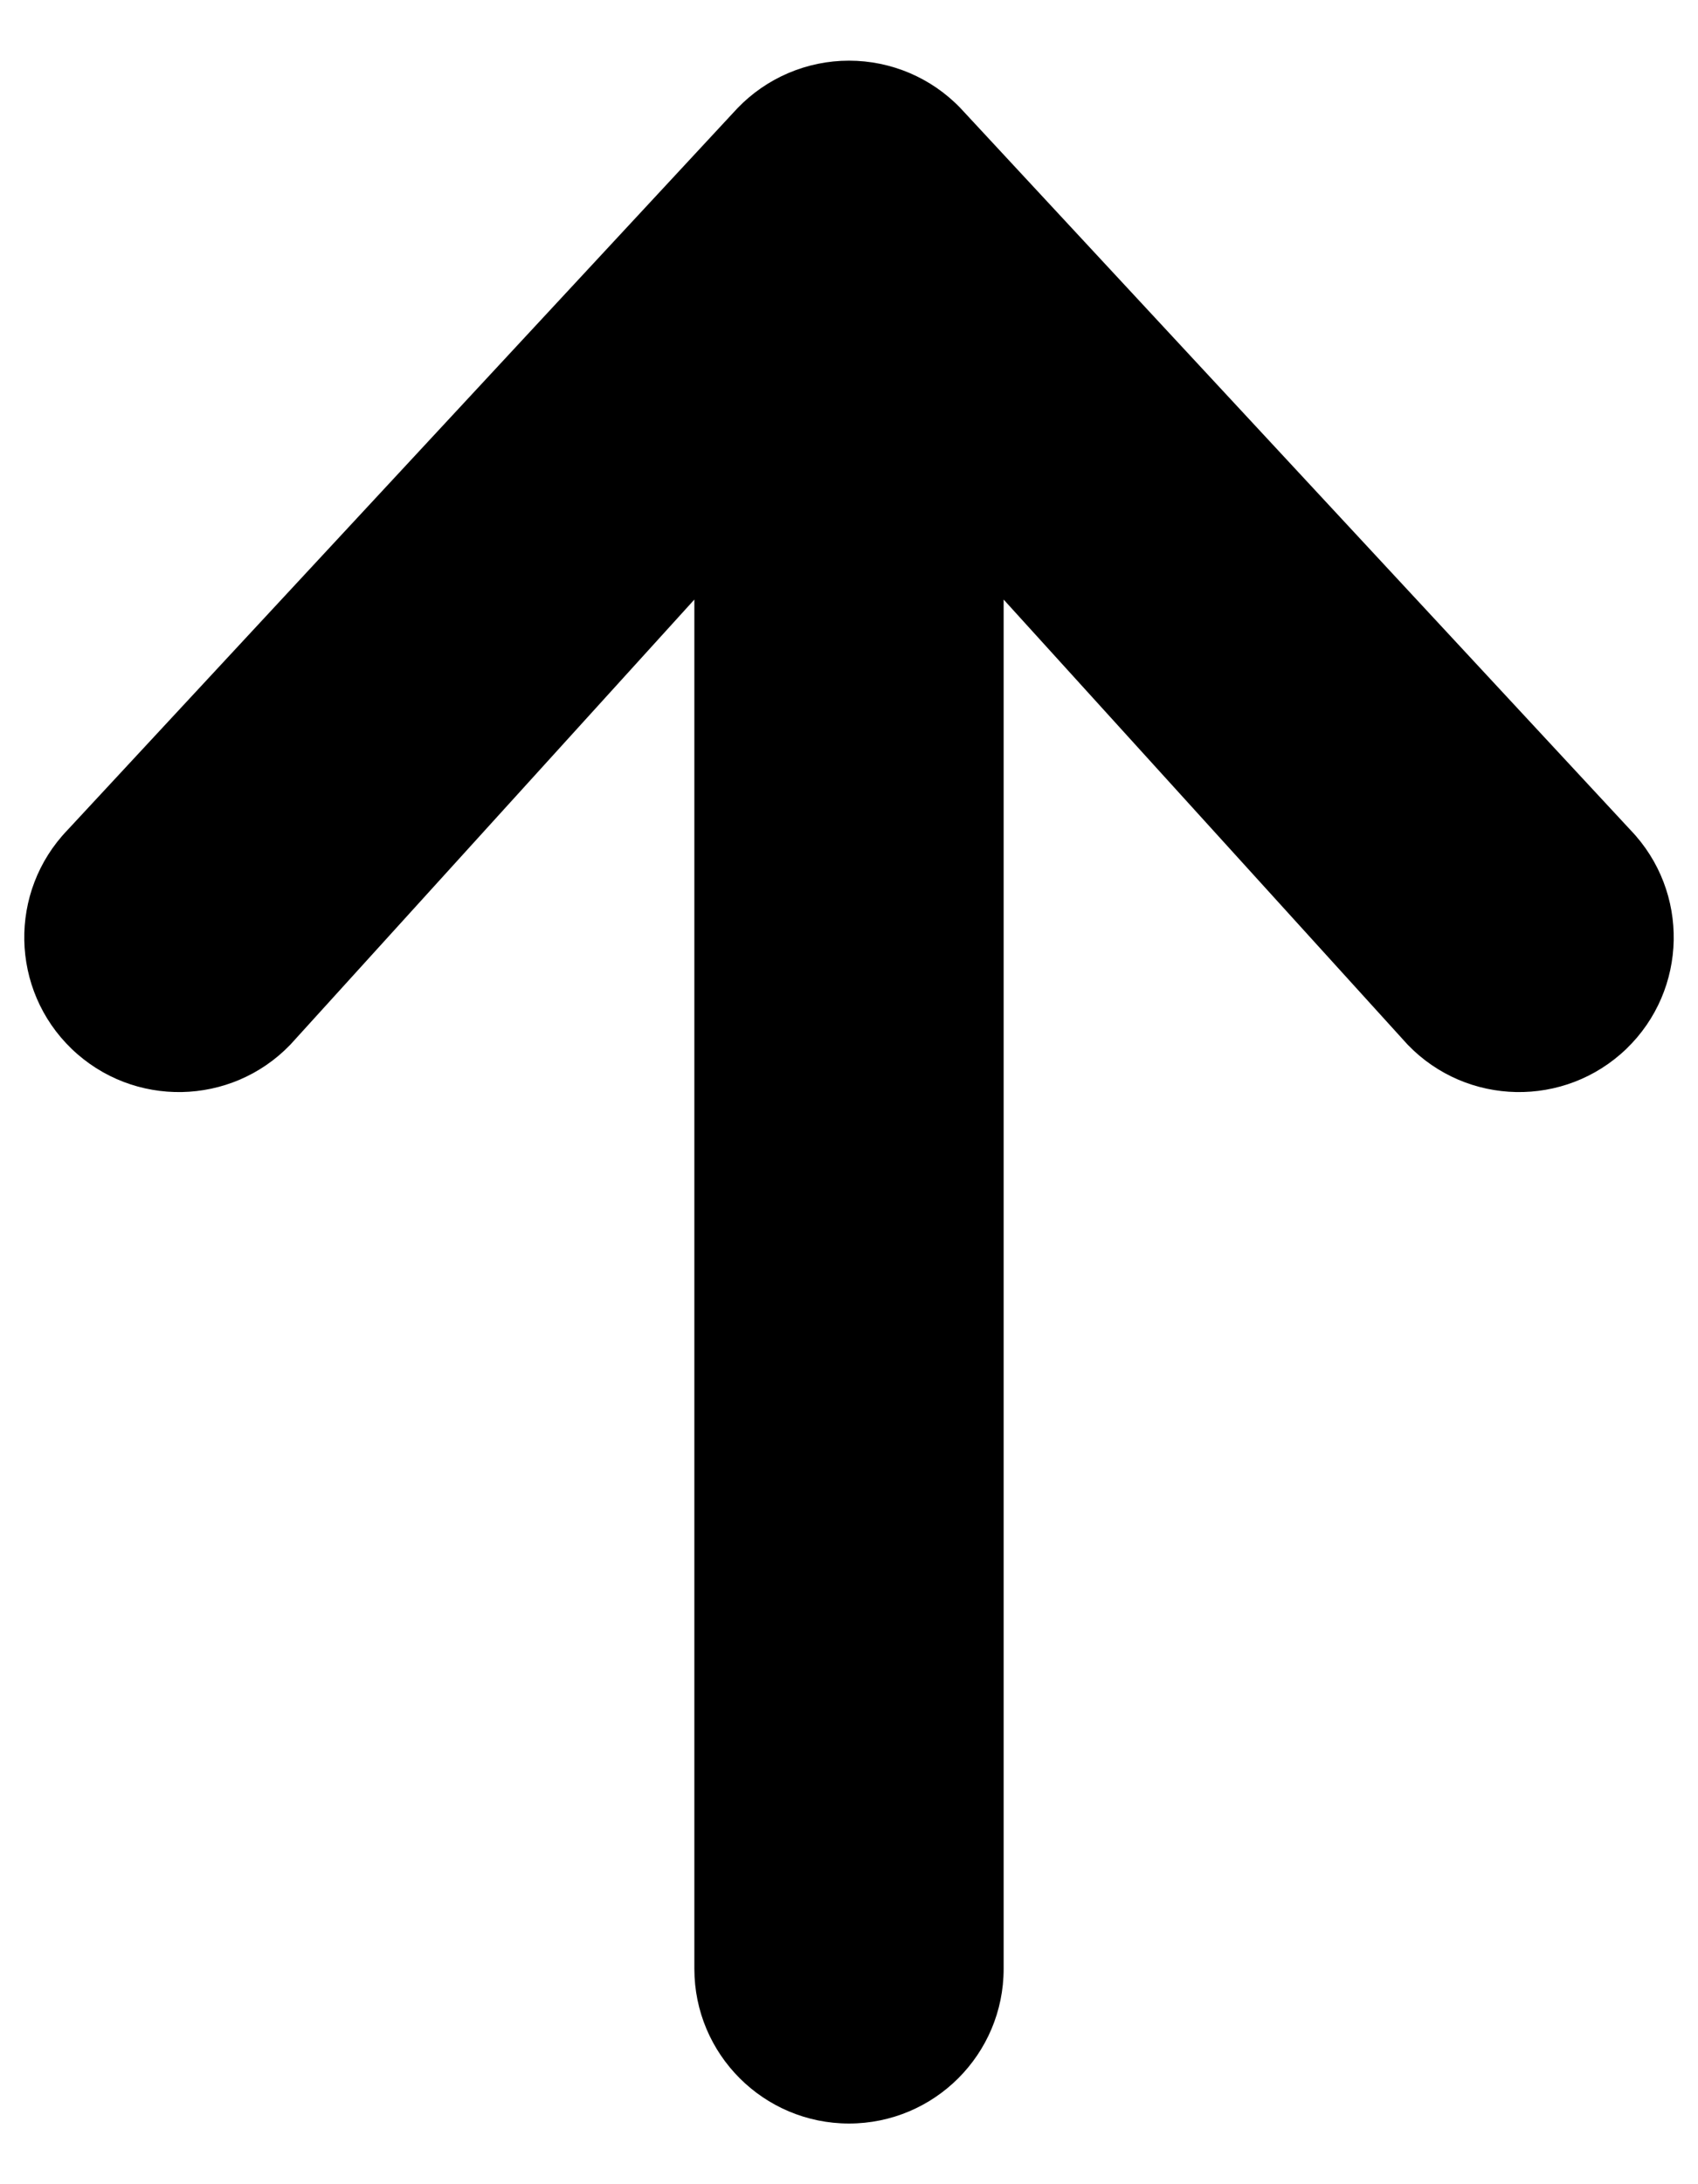 <svg width="14" height="18" viewBox="0 0 14 18" fill="none" xmlns="http://www.w3.org/2000/svg">
<path fill-rule="evenodd" clip-rule="evenodd" d="M7 17.5C6.296 17.5 5.725 16.929 5.725 16.225L5.725 4.941L2.394 8.609C1.906 9.116 1.099 9.132 0.591 8.644C0.084 8.156 0.068 7.349 0.556 6.841L6.081 0.891C6.322 0.641 6.653 0.5 7 0.5C7.347 0.5 7.679 0.641 7.919 0.891L13.444 6.841C13.932 7.349 13.916 8.156 13.409 8.644C12.901 9.132 12.094 9.116 11.606 8.609L8.275 4.941V16.225C8.275 16.929 7.704 17.5 7 17.5Z" fill="black"/>
</svg>
